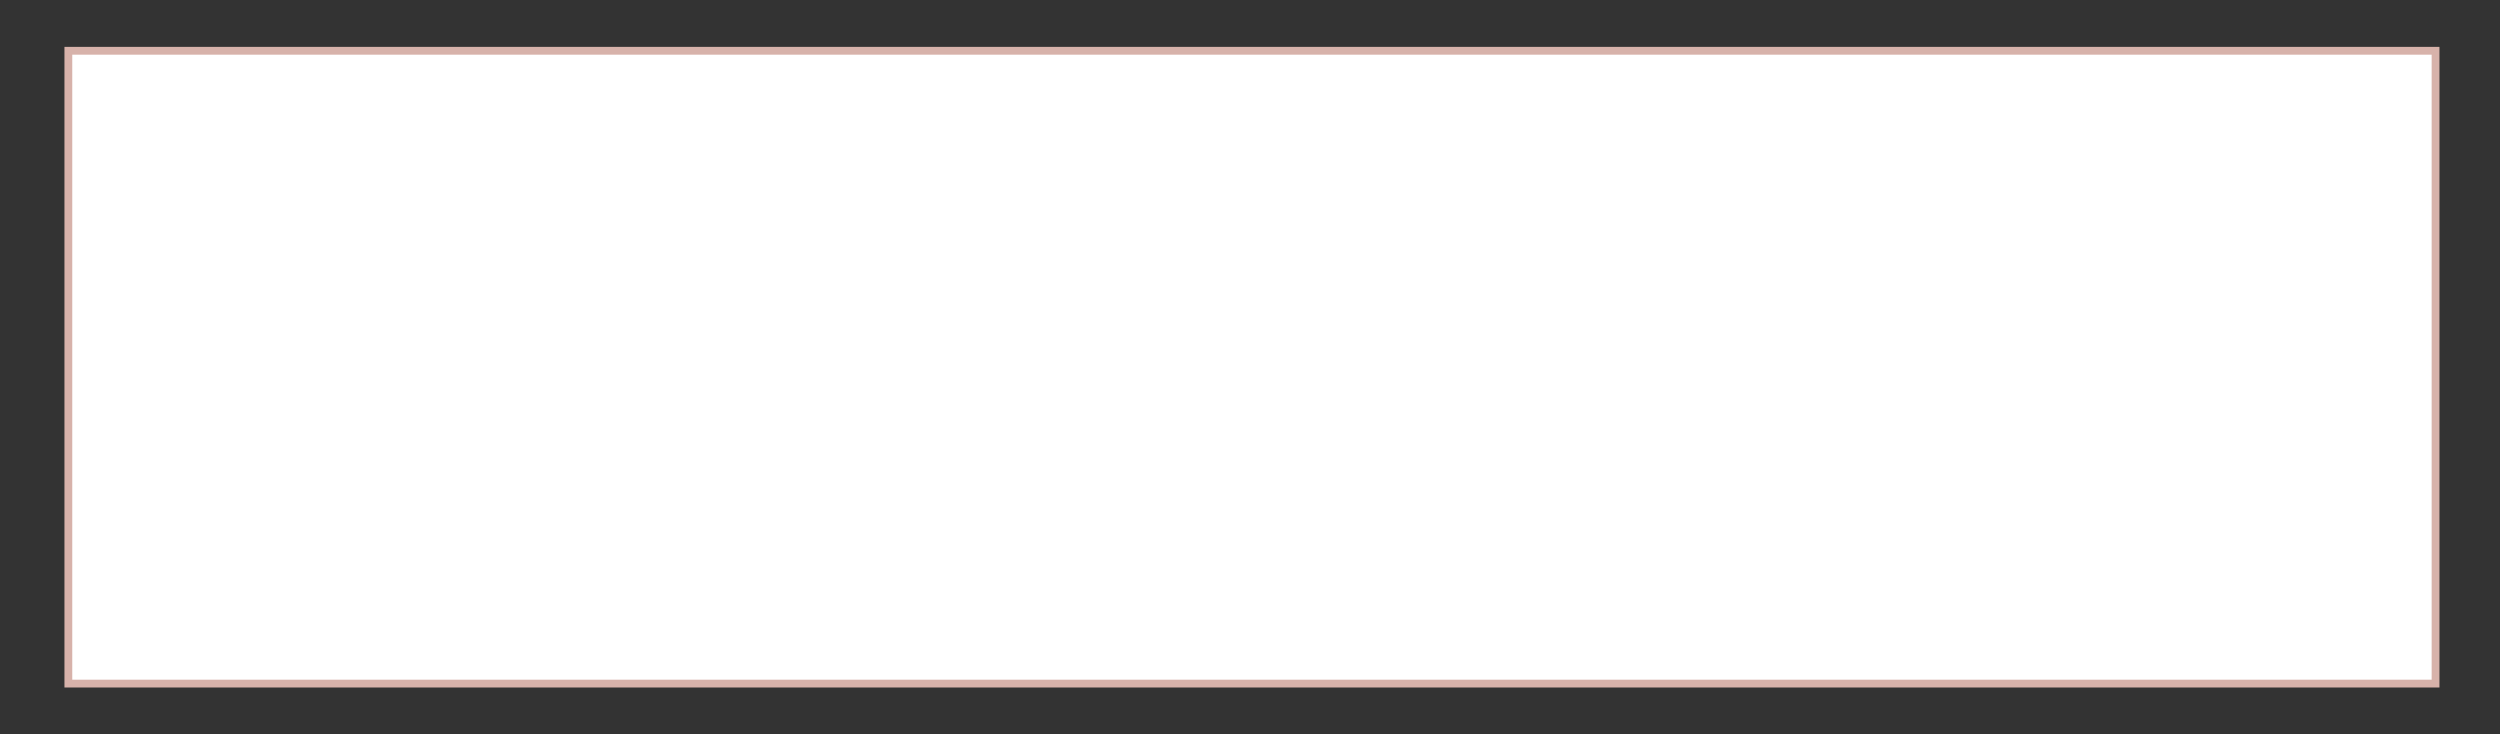 <?xml version="1.0" encoding="utf-8"?>
<!-- Generator: Adobe Illustrator 24.1.2, SVG Export Plug-In . SVG Version: 6.00 Build 0)  -->
<svg version="1.1" id="レイヤー_1" xmlns="http://www.w3.org/2000/svg" xmlns:xlink="http://www.w3.org/1999/xlink" x="0px"
	 y="0px" viewBox="0 0 640 188" style="enable-background:new 0 0 640 188;" xml:space="preserve">
<rect x="0" y="0" width="640" height="188" fill="#333333" stroke="none"/>
<style type="text/css">
	.st0{fill:#D7B2AA;}
	.st1{fill:#FFFFFF;}
	.st2{fill:none;}
</style>
<g>
	<g>
		<g>
			<rect x="16.5" y="12" class="st0" width="608" height="164"/>
		</g>
	</g>
	<path class="st1" d="M622.5,174l-604,0V14h604V174z"/>
	<rect x="0.5" y="0" class="st2" width="640" height="188"/>
</g>
</svg>

